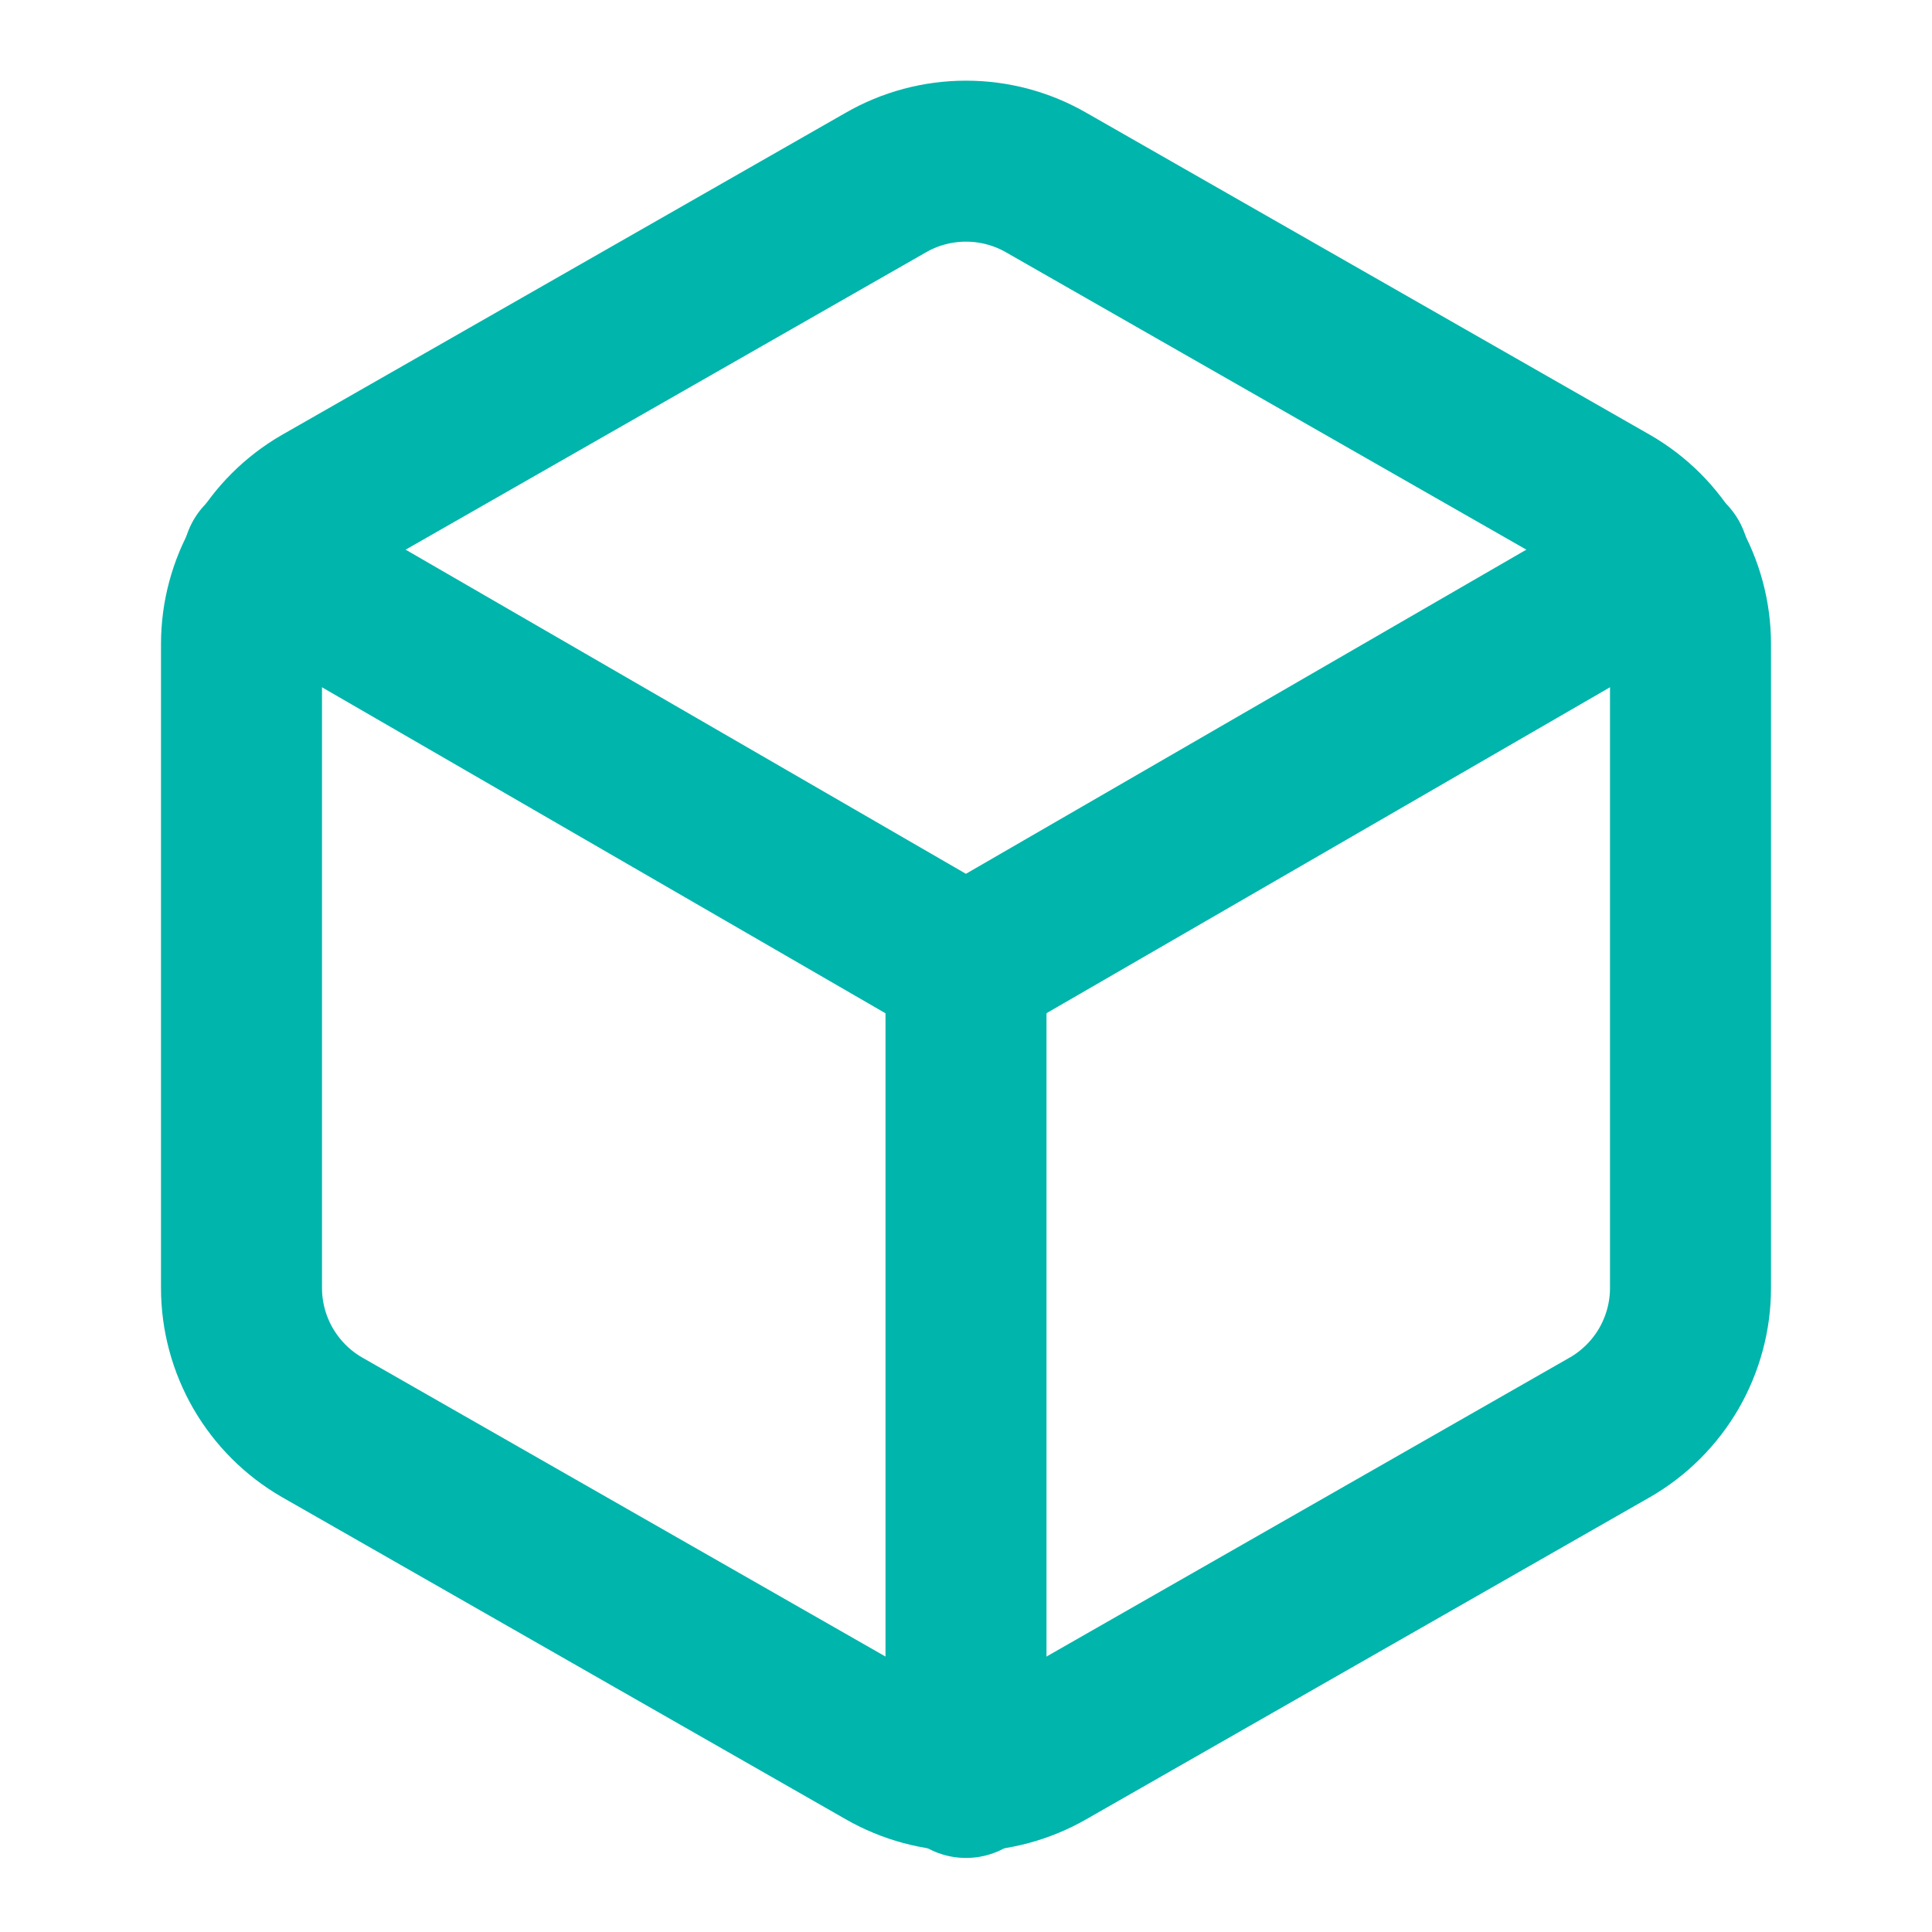 <svg width="24" height="24" viewBox="0 0 24 24" fill="none" xmlns="http://www.w3.org/2000/svg">
<g id="box">
<path id="Vector" d="M21 16V8C21 7.649 20.907 7.305 20.732 7.001C20.556 6.697 20.304 6.445 20 6.27L13 2.27C12.696 2.094 12.351 2.002 12 2.002C11.649 2.002 11.304 2.094 11 2.27L4 6.27C3.696 6.445 3.444 6.697 3.268 7.001C3.093 7.305 3 7.649 3 8V16C3 16.351 3.093 16.695 3.268 16.999C3.444 17.302 3.696 17.555 4 17.73L11 21.73C11.304 21.905 11.649 21.998 12 21.998C12.351 21.998 12.696 21.905 13 21.73L20 17.73C20.304 17.555 20.556 17.302 20.732 16.999C20.907 16.695 21 16.351 21 16Z" stroke="#00B5AC" stroke-width="2" stroke-linecap="round" stroke-linejoin="round"/>
<path id="Vector_2" d="M3.27 6.96L11.999 12.01L20.73 6.96" stroke="#00B5AC" stroke-width="2" stroke-linecap="round" stroke-linejoin="round"/>
<path id="Vector_3" d="M12 22.08V12" stroke="#00B5AC" stroke-width="2" stroke-linecap="round" stroke-linejoin="round"/>
</g>
</svg>
